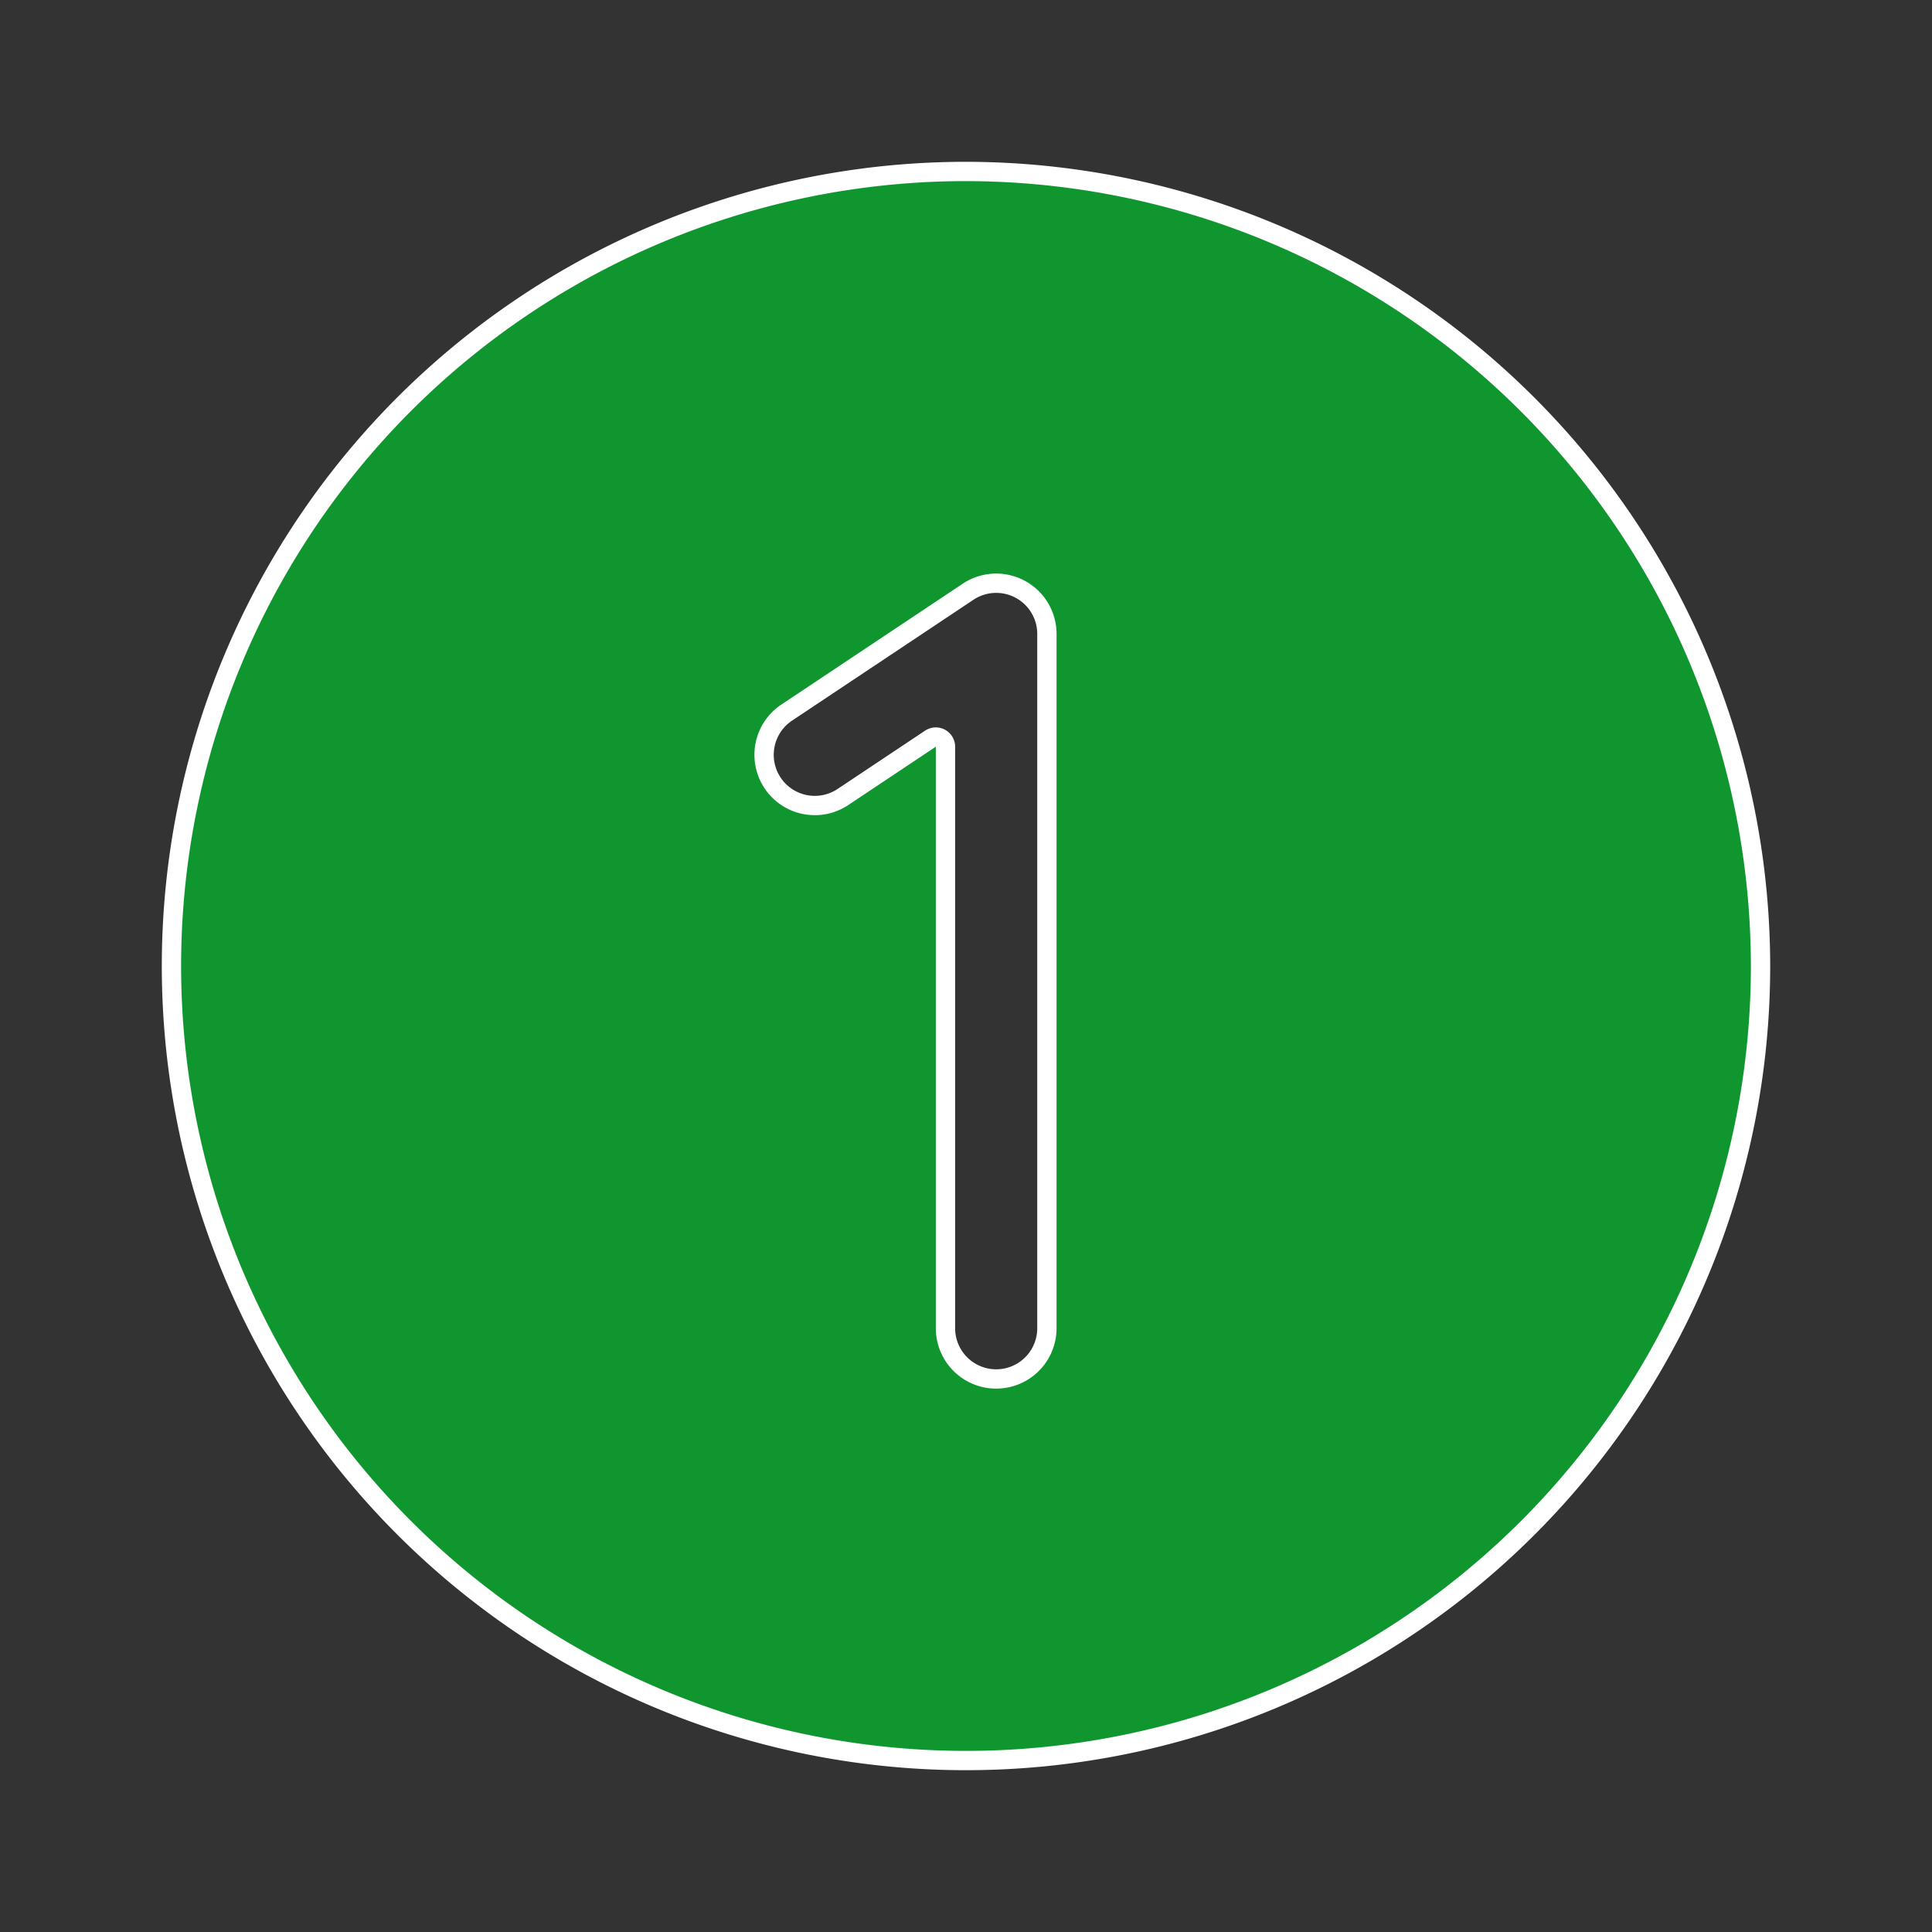 <svg xmlns="http://www.w3.org/2000/svg" fill="#10962f" width="64px" height="64px" viewBox="0 0 256.00 256.00" id="Flat" stroke="#10962f" stroke-width="0.003"><rect x="0" y="0" width="256.00" height="256.00" fill="#333333" stroke="none"/><g id="SVGRepo_bgCarrier" stroke-width="0"></g><g id="SVGRepo_tracerCarrier" stroke-linecap="round" stroke-linejoin="round" stroke="#fffff" stroke-width="5.12"><path d="M128,24A104,104,0,1,0,232,128,104.118,104.118,0,0,0,128,24Zm12,152a8,8,0,0,1-16,0V98.944l-11.563,7.706a8,8,0,1,1-8.873-13.314l24-15.993A8,8,0,0,1,140,84Z"></path></g><g id="SVGRepo_iconCarrier"><path d="M128,24A104,104,0,1,0,232,128,104.118,104.118,0,0,0,128,24Zm12,152a8,8,0,0,1-16,0V98.944l-11.563,7.706a8,8,0,1,1-8.873-13.314l24-15.993A8,8,0,0,1,140,84Z"></path></g></svg>